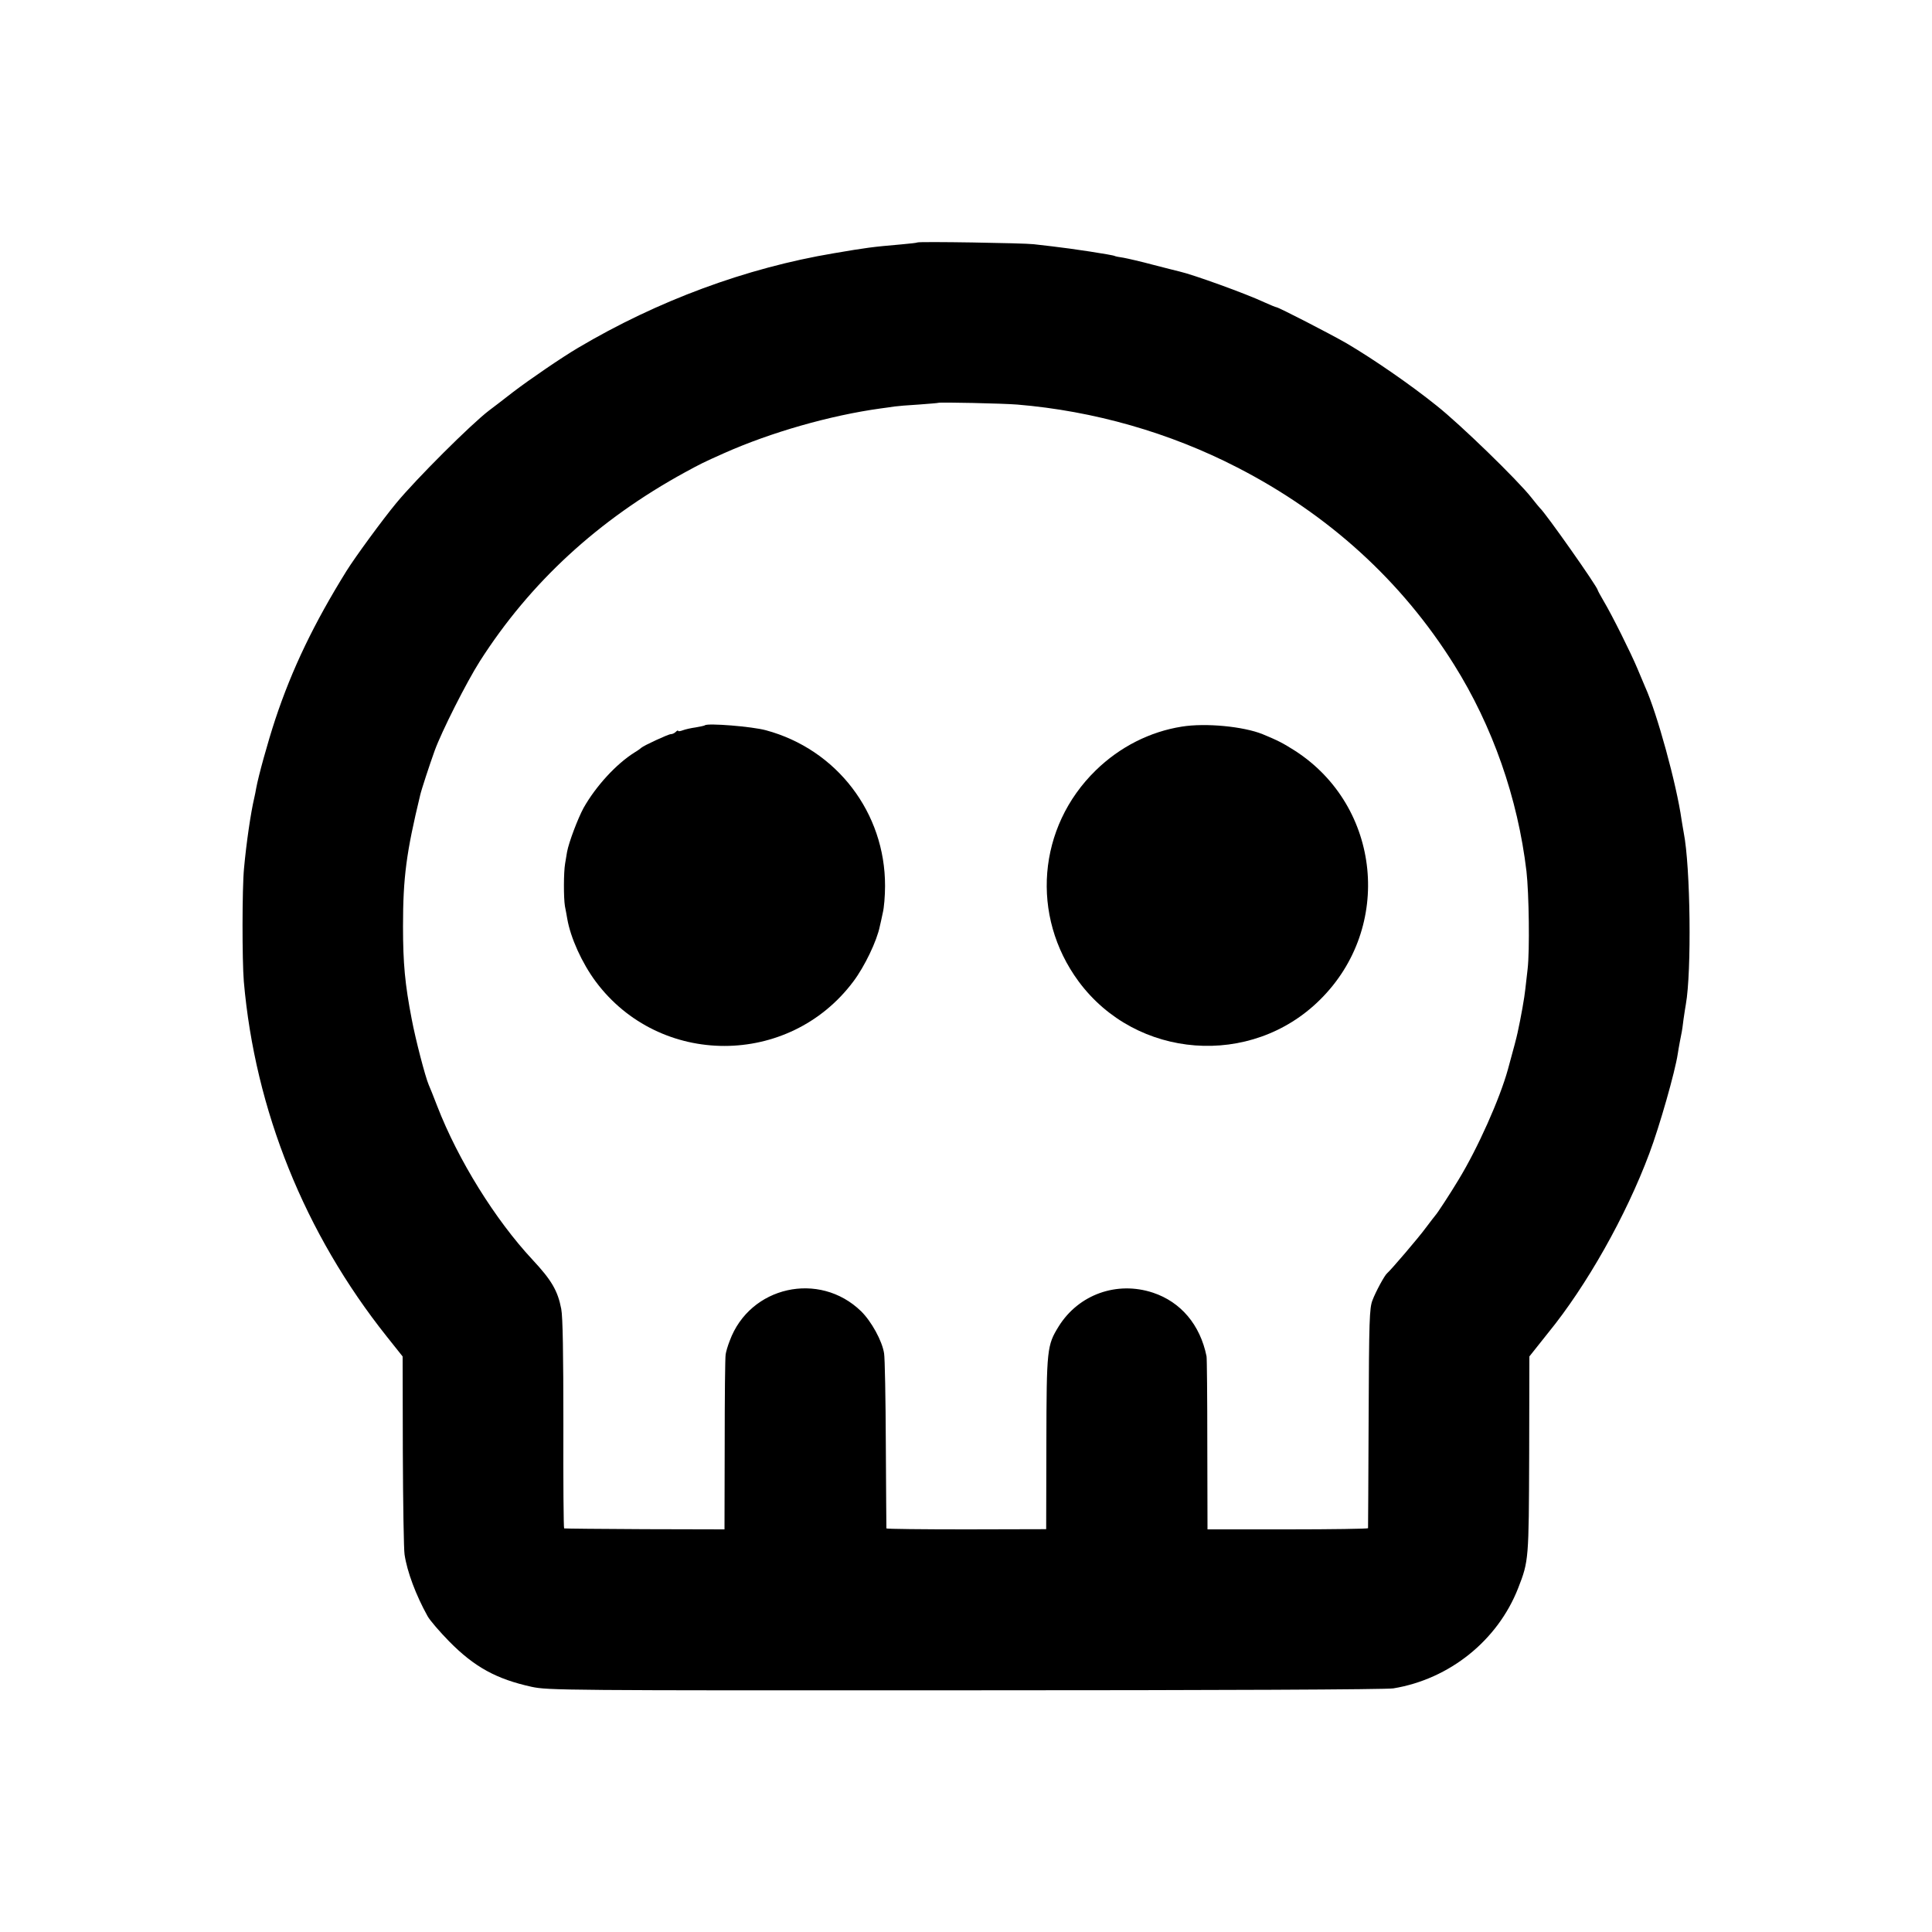 <?xml version="1.0" standalone="no"?>
<!DOCTYPE svg PUBLIC "-//W3C//DTD SVG 20010904//EN"
 "http://www.w3.org/TR/2001/REC-SVG-20010904/DTD/svg10.dtd">
<svg version="1.0" xmlns="http://www.w3.org/2000/svg"
 width="1000pt" height="1000pt" viewBox="0 0 1000 1000"
 preserveAspectRatio="xMidYMid meet">
<g transform="translate(0,1000) scale(0.1,-0.1)"
fill="#000000" stroke="none">
<path d="M4748 8745 c-2 -2 -39 -6 -83 -10 -151 -13 -180 -17 -350 -46 -453
-76 -911 -245 -1324 -490 -80 -47 -250 -163 -335 -228 -54 -42 -110 -85 -125
-96 -92 -70 -377 -354 -480 -479 -69 -83 -214 -281 -258 -352 -167 -269 -281
-505 -368 -767 -40 -121 -88 -296 -99 -357 -2 -14 -7 -36 -10 -50 -18 -76 -41
-233 -53 -365 -10 -104 -10 -476 -1 -585 58 -666 315 -1304 740 -1838 l82
-103 1 -492 c1 -271 5 -511 9 -533 13 -89 59 -211 119 -319 12 -22 63 -81 112
-131 131 -133 245 -195 427 -235 84 -18 161 -19 2245 -18 1319 0 2180 4 2215
10 291 48 540 248 646 519 55 141 55 147 57 692 l1 507 35 44 c19 24 47 59 62
78 199 244 403 605 524 929 53 141 133 422 147 515 5 34 17 96 21 115 1 3 5
32 9 65 5 33 10 68 12 77 30 169 24 710 -11 888 -3 14 -7 43 -11 65 -26 186
-128 556 -189 690 -7 17 -25 59 -40 95 -33 79 -131 276 -174 348 -17 29 -31
55 -31 57 0 16 -272 402 -299 425 -3 3 -24 28 -45 55 -70 89 -367 378 -491
476 -137 110 -326 240 -465 322 -87 50 -353 187 -364 187 -3 0 -30 11 -61 25
-96 45 -370 144 -441 160 -10 2 -71 18 -134 34 -63 17 -133 33 -155 37 -22 3
-42 7 -45 9 -10 6 -226 39 -325 50 -27 3 -70 8 -95 11 -47 6 -596 15 -602 9z
m517 -839 c397 -33 789 -145 1140 -326 471 -242 850 -587 1121 -1020 200 -319
330 -691 375 -1070 13 -115 17 -410 6 -505 -4 -33 -9 -80 -12 -105 -4 -41 -23
-148 -40 -225 -6 -28 -19 -77 -50 -190 -42 -152 -156 -408 -256 -572 -42 -70
-110 -174 -119 -183 -3 -3 -25 -32 -50 -65 -38 -52 -182 -220 -200 -235 -13
-10 -60 -97 -76 -140 -16 -40 -18 -106 -20 -610 -1 -311 -3 -567 -3 -570 -1
-3 -188 -6 -416 -6 l-415 0 -1 441 c0 242 -2 447 -4 455 -33 163 -133 281
-277 329 -187 62 -385 -9 -488 -174 -61 -99 -63 -115 -64 -605 l-1 -445 -412
-1 c-227 0 -414 2 -415 5 0 3 -2 200 -3 436 -1 237 -5 448 -9 470 -10 65 -66
166 -119 218 -216 210 -576 130 -680 -153 -10 -25 -19 -56 -21 -70 -3 -14 -5
-223 -5 -466 l-1 -440 -412 1 c-227 1 -415 3 -418 4 -3 0 -5 243 -4 538 0 366
-3 557 -11 598 -18 94 -50 149 -149 255 -193 207 -385 516 -493 795 -19 50
-39 99 -44 110 -18 42 -68 234 -88 340 -35 181 -45 289 -45 480 0 254 17 382
89 680 6 27 48 155 75 230 36 99 164 353 234 463 260 407 613 732 1061 977 79
43 94 51 202 99 242 108 550 196 812 232 25 3 57 8 71 10 14 2 70 7 125 10 55
4 101 8 102 9 6 4 335 -3 408 -9z"/>
<path d="M3649 6246 c-2 -2 -24 -7 -48 -11 -23 -3 -54 -10 -67 -15 -13 -5 -24
-6 -24 -3 0 4 -5 2 -12 -5 -7 -7 -18 -12 -26 -12 -13 0 -142 -60 -152 -70 -3
-3 -19 -15 -36 -25 -94 -59 -199 -173 -263 -286 -30 -55 -77 -179 -86 -229 -2
-14 -7 -41 -10 -60 -8 -46 -8 -177 -1 -220 4 -19 9 -48 12 -65 17 -99 76 -229
147 -325 331 -445 1001 -445 1334 0 58 77 122 210 137 286 3 10 9 41 15 68 7
27 12 90 12 140 1 379 -250 707 -616 806 -72 20 -303 38 -316 26z"/>
<path d="M6117 6239 c-165 -26 -321 -105 -445 -226 -302 -294 -339 -754 -89
-1093 298 -403 893 -448 1249 -95 380 375 316 1002 -129 1289 -63 40 -86 52
-168 86 -99 40 -295 59 -418 39z"/>
</g>
</svg>
